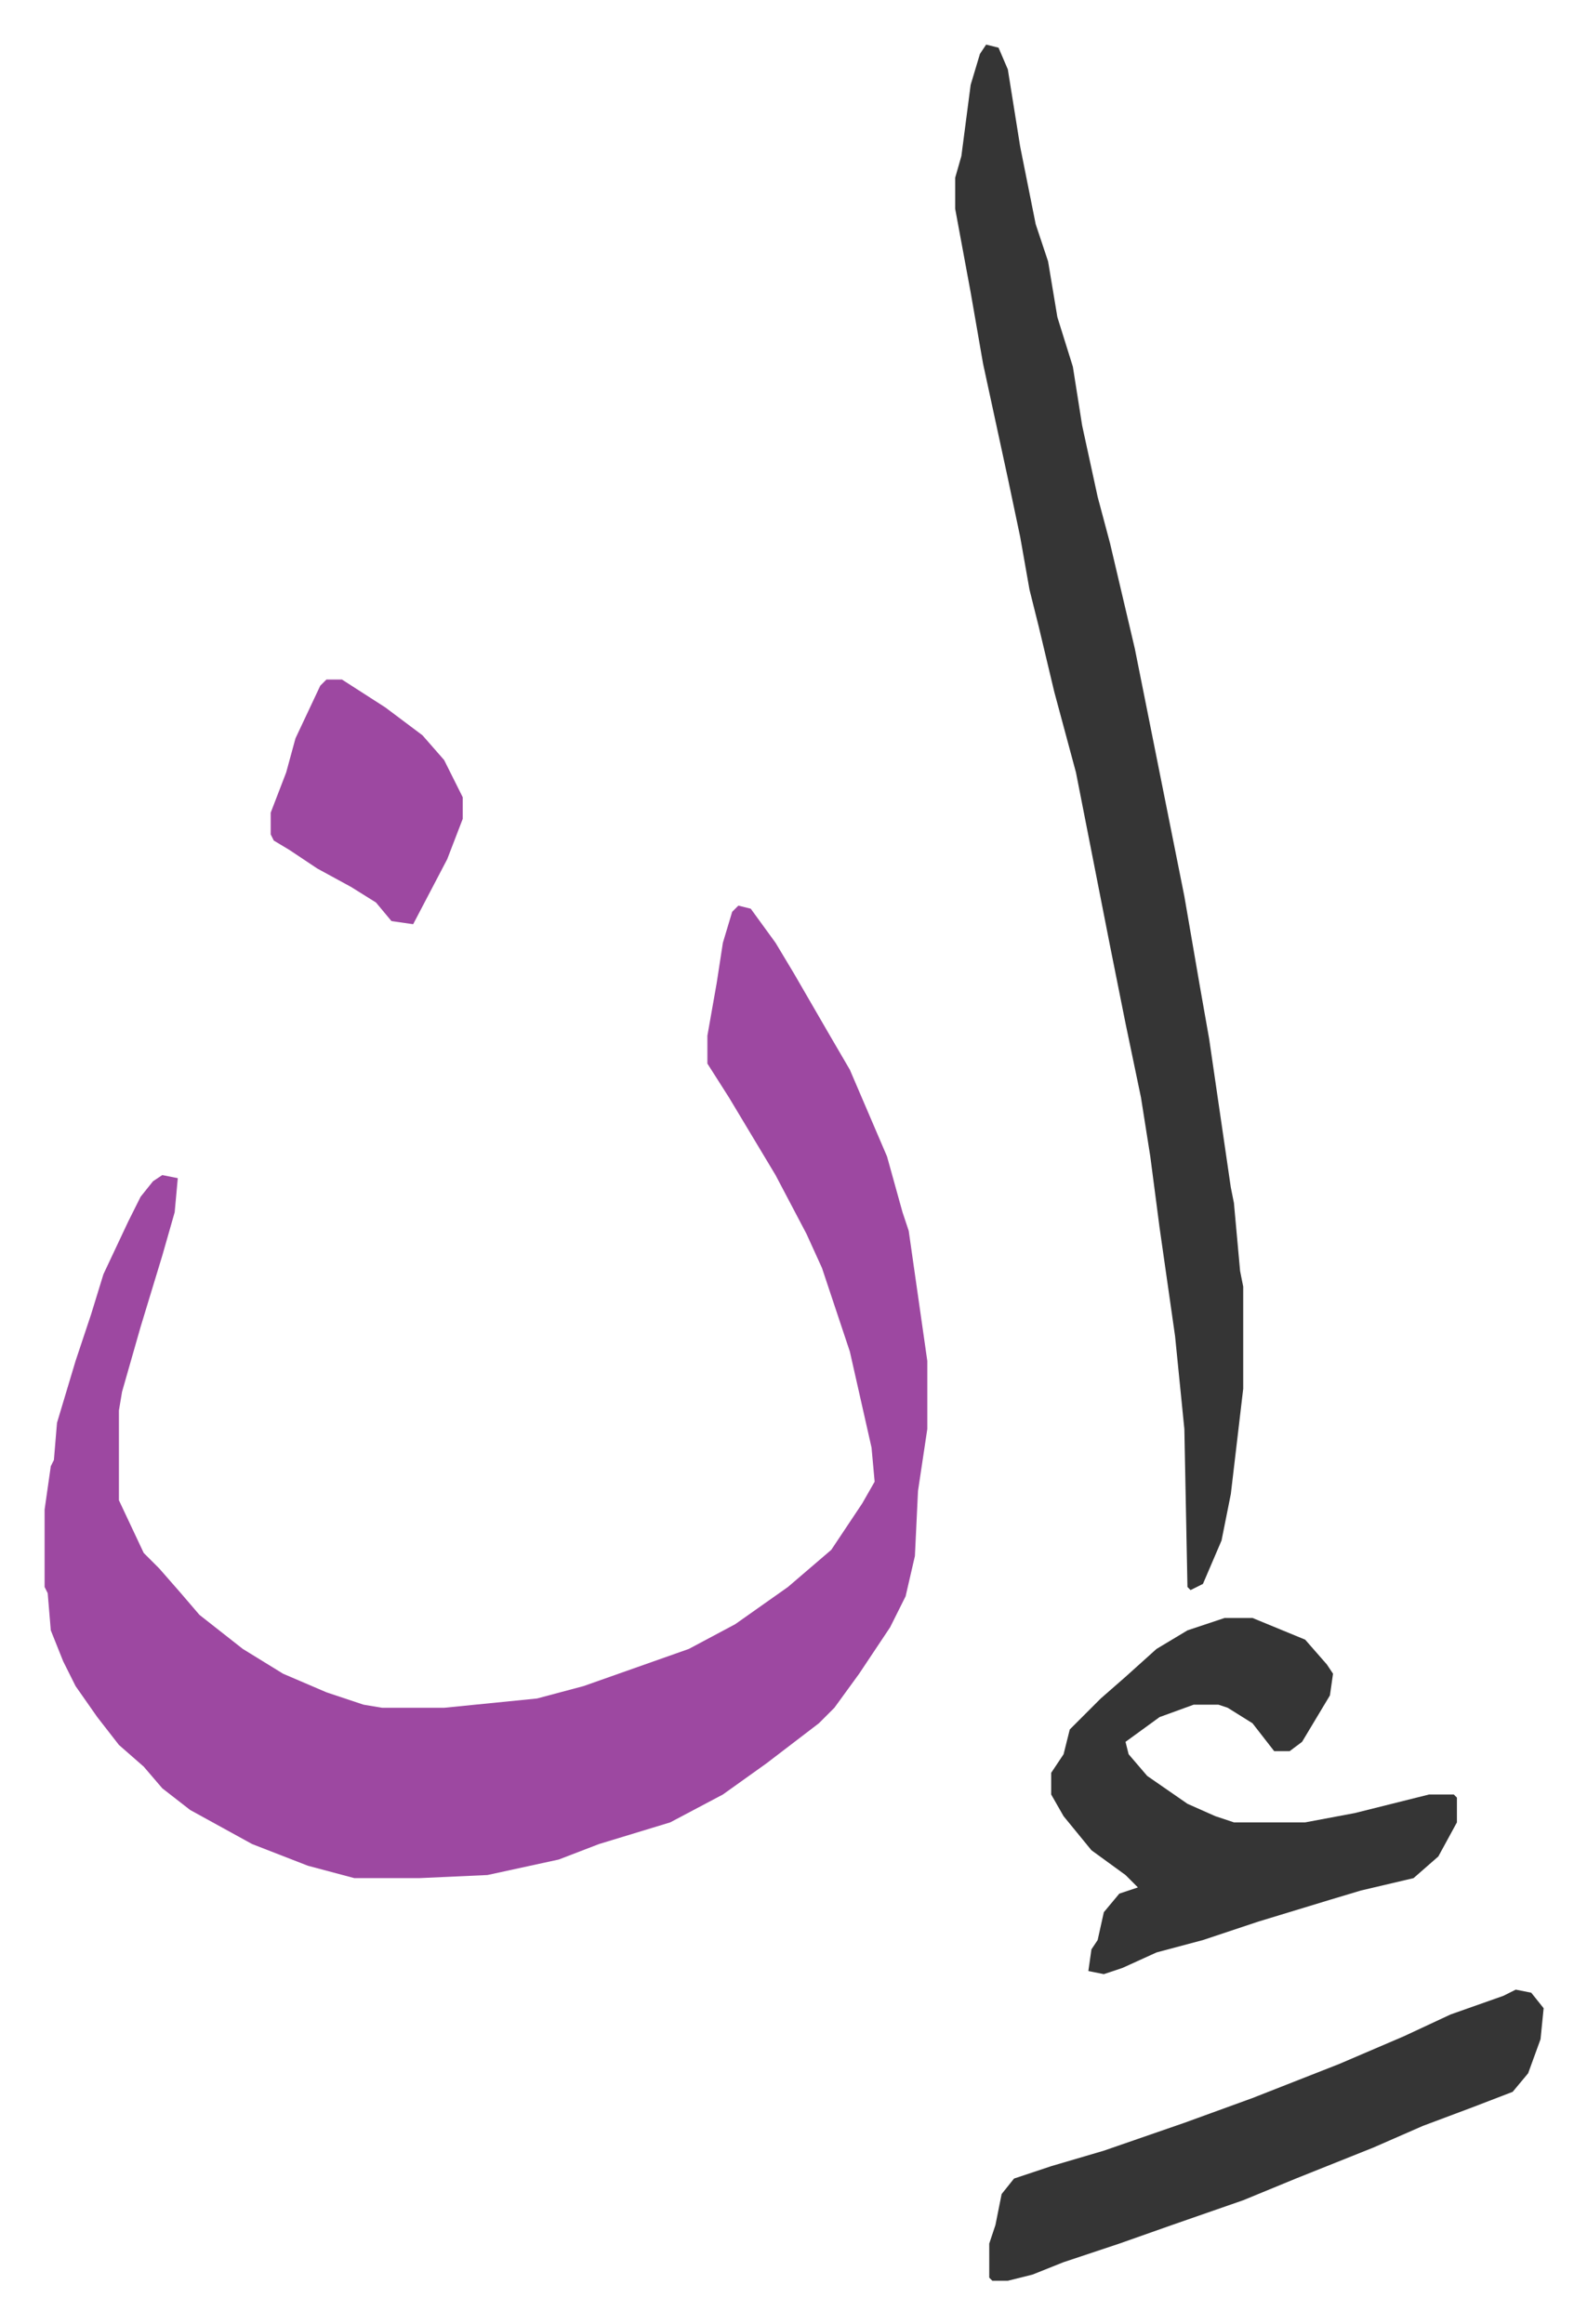 <svg xmlns="http://www.w3.org/2000/svg" viewBox="-14.4 469.6 512.4 750.4">
    <path fill="#9d48a1" id="rule_ikhfa" d="m224 762 4 1 8 11 6 10 11 19 7 12 12 28 5 18 2 6 6 42v22l-3 20-1 21-3 13-5 10-6 9-4 6-8 11-5 5-17 13-14 10-17 9-23 7-13 5-23 5-22 1h-21l-15-4-18-7-20-11-9-7-6-7-8-7-7-9-7-10-4-8-4-10-1-12-1-2v-25l2-14 1-2 1-12 6-20 5-15 4-13 8-17 4-8 4-5 3-2 5 1-1 11-4 14-7 23-6 21-1 6v29l8 17 5 5 7 8 6 7 14 11 13 8 14 6 12 4 6 1h20l30-3 15-4 34-12 15-8 17-12 14-12 10-15 4-7-1-11-7-31-9-27-5-11-10-19-9-15-6-10-7-11v-9l3-17 2-13 3-10z"/>
    <path fill="#353535" id="rule_normal" d="m304 484 4 1 3 7 4 25 5 25 4 12 3 18 5 16 3 19 5 23 4 15 8 34 16 80 5 29 3 17 7 48 1 5 2 22 1 5v33l-4 34-3 15-6 14-4 2-1-1-1-51-3-30-5-35-3-23-3-19-5-24-5-25-11-56-7-26-5-21-3-12-3-17-4-19-8-37-4-23-5-27v-10l2-7 3-23 3-10zm77 508h9l17 7 7 8 2 3-1 7-9 15-4 3h-5l-7-9-8-5-3-1h-8l-11 4-11 8 1 4 6 7 13 9 9 4 6 2h23l16-3 12-3 12-3h8l1 1v8l-6 11-8 7-17 4-10 3-23 7-18 6-15 4-11 5-6 2-5-1 1-7 2-3 2-9 5-6 6-2-4-4-11-8-9-11-4-7v-7l4-6 2-8 10-10 8-7 10-9 10-6zm94 120 5 1 4 5-1 10-4 11-5 6-13 5-16 6-16 7-25 10-17 7-23 8-17 6-18 6-10 4-8 2h-5l-1-1v-11l2-6 2-10 4-5 12-4 17-5 26-9 22-8 28-11 21-9 15-7 17-6z"/>
    <path fill="#9d48a1" id="rule_ikhfa" d="M91 689h5l14 9 12 9 7 8 6 12v7l-5 13-11 21-7-1-5-6-8-5-11-6-9-6-5-3-1-2v-7l5-13 3-11 8-17z"/>
</svg>

